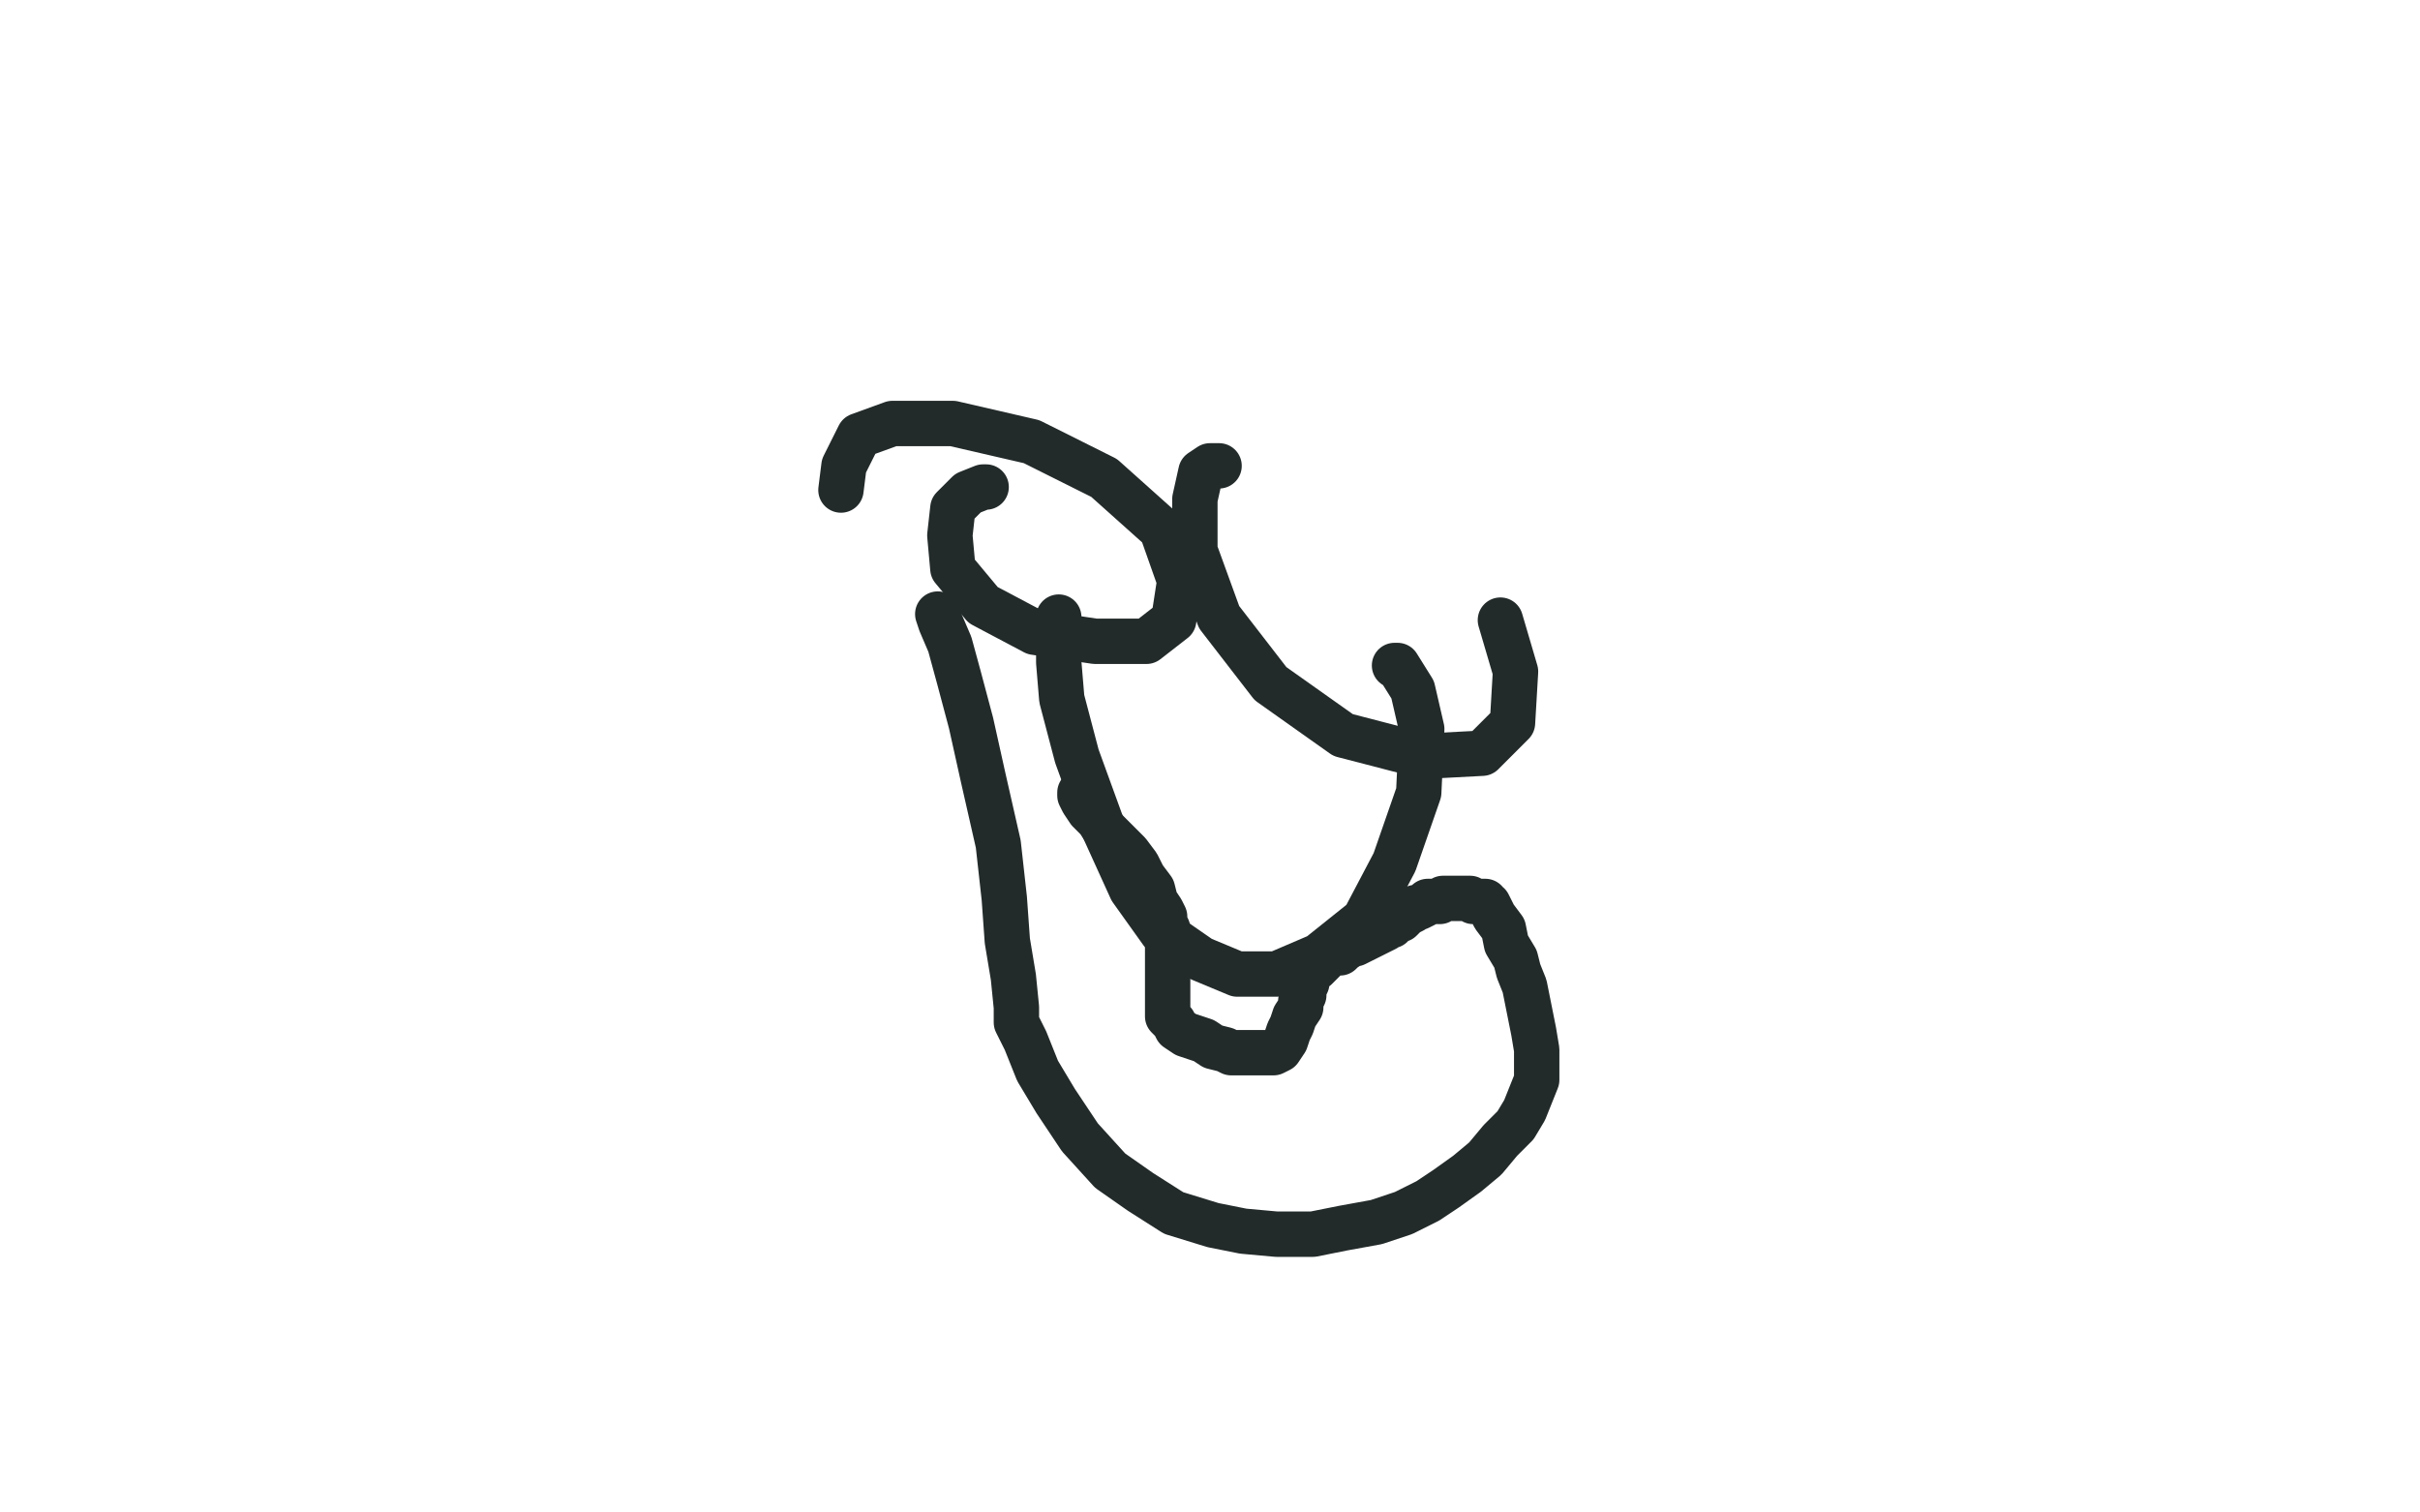 <?xml version="1.0" standalone="no"?>
<!DOCTYPE svg PUBLIC "-//W3C//DTD SVG 1.1//EN"
"http://www.w3.org/Graphics/SVG/1.1/DTD/svg11.dtd">

<svg width="800" height="500" version="1.1" xmlns="http://www.w3.org/2000/svg" xmlns:xlink="http://www.w3.org/1999/xlink" style="stroke-antialiasing: false"><desc>This SVG has been created on https://colorillo.com/</desc><rect x='0' y='0' width='800' height='500' style='fill: rgb(255,255,255); stroke-width:0' /><polyline points="326,161 325,161 325,161 320,163 320,163 315,168 315,168 314,177 314,177 315,188 315,188 325,200 325,200 342,209 342,209 362,212 379,212 388,205 390,192 384,175 365,158 341,146 315,140 295,140 284,144 279,154 278,162" style="fill: none; stroke: #232a2a; stroke-width: 15; stroke-linejoin: round; stroke-linecap: round; stroke-antialiasing: false; stroke-antialias: 0; opacity: 1.0"/>
<polyline points="403,154 400,154 400,154 397,156 397,156 395,165 395,165 395,182 395,182 403,204 403,204 420,226 420,226 444,243 444,243 471,250 490,249 500,239 501,222 496,205" style="fill: none; stroke: #232a2a; stroke-width: 15; stroke-linejoin: round; stroke-linecap: round; stroke-antialiasing: false; stroke-antialias: 0; opacity: 1.0"/>
<polyline points="350,204 350,209 350,209 350,219 350,219 351,231 351,231 356,250 356,250 364,272 364,272 374,294 374,294 384,308 384,308 397,317 409,322 422,322 436,316 451,304 461,285 469,262 470,241 467,228 462,220 461,220" style="fill: none; stroke: #232a2a; stroke-width: 15; stroke-linejoin: round; stroke-linecap: round; stroke-antialiasing: false; stroke-antialias: 0; opacity: 1.0"/>
<polyline points="357,262 357,263 357,263 358,265 358,265 360,268 360,268 363,271 363,271 365,274 365,274 368,277 368,277 373,282 376,286 378,290 381,294 382,298 384,301 385,303 385,305 386,307 386,309 386,310 386,311 386,313 386,314 386,315 386,318 386,319 386,321 386,322 386,323 386,325 386,327 386,329 386,330 386,331 386,332 386,333 386,334 386,335 386,336 388,338 389,340 392,342 395,343 398,344 401,346 405,347 407,348 410,348 414,348 416,348 419,348 421,348 423,347 425,344 426,341 427,339 428,336 430,333 430,331 431,329 431,327 432,325 432,323 432,322 433,322 434,320 435,320 436,319 437,318 439,316 441,315 443,315 444,314 447,312 448,312 450,311 452,310 454,309 456,308 458,307 459,306 460,306 461,304 463,304 464,303 465,302 467,301 468,300 469,300 471,299 472,298 474,298 476,298 477,297 478,297 480,297 481,297 483,297 484,297 486,297 487,298 489,298 490,298 491,298 491,299 492,299 494,303 497,307 498,312 501,317 502,321 504,326 505,331 506,336 507,341 508,347 508,352 508,357 506,362 504,367 501,372 496,377 491,383 485,388 478,393 472,397 464,401 455,404 444,406 434,408 422,408 411,407 401,405 388,401 377,394 367,387 357,376 349,364 343,354 339,344 336,338 336,333 335,323 333,311 332,297 330,279 325,257 321,239 317,224 314,213 311,206 310,203" style="fill: none; stroke: #232a2a; stroke-width: 15; stroke-linejoin: round; stroke-linecap: round; stroke-antialiasing: false; stroke-antialias: 0; opacity: 1.0"/>
</svg>
